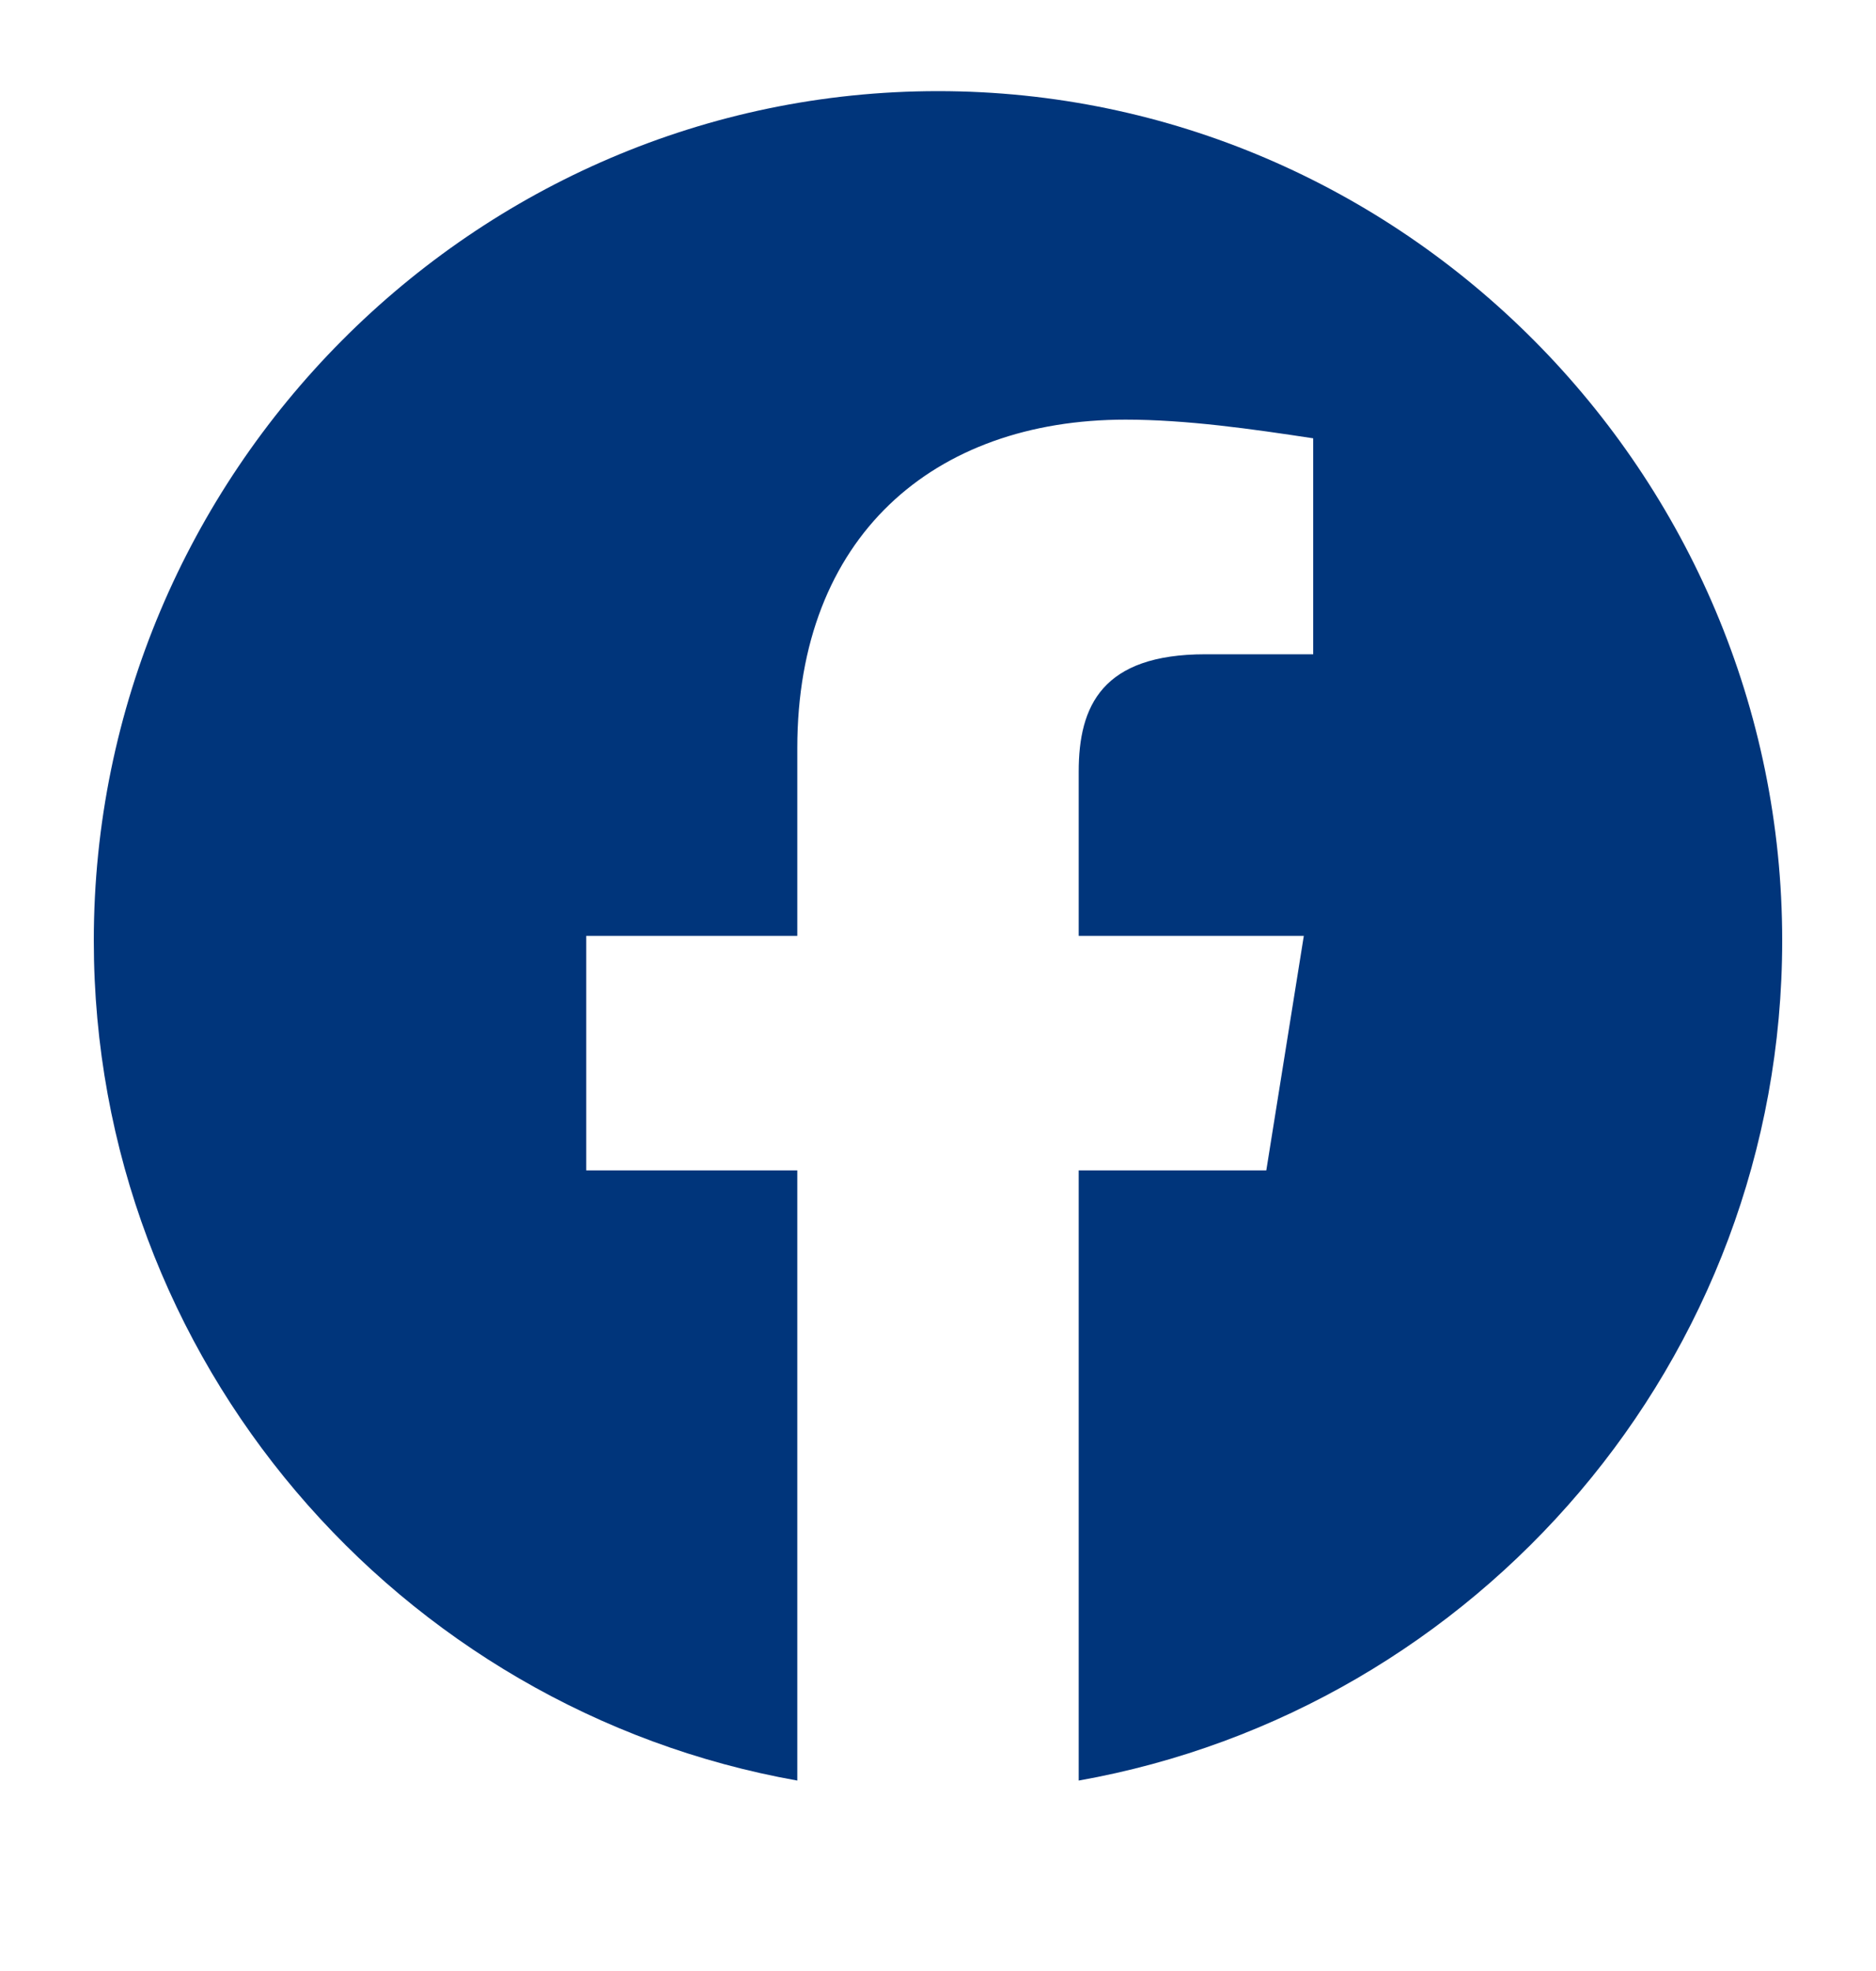 <svg width="20" height="21" viewBox="0 0 20 21" fill="none" xmlns="http://www.w3.org/2000/svg">
<g clip-path="url(#clip0_268_6467)">
<path fill-rule="evenodd" clip-rule="evenodd" d="M1 10.021C1 14.495 4.25 18.216 8.5 18.971V12.47H6.25V9.971H8.5V7.97C8.5 5.72 9.95 4.471 12 4.471C12.65 4.471 13.35 4.571 14 4.67V6.971H12.85C11.75 6.971 11.5 7.52 11.5 8.221V9.971H13.9L13.5 12.47H11.5V18.971C15.75 18.216 19 14.496 19 10.021C19 5.043 14.95 0.971 10 0.971C5.05 0.971 1 5.043 1 10.021Z" fill="#00357B"/>
</g>
<defs>
<clipPath id="clip0_268_6467">
<rect width="20" height="20" fill="white" transform="translate(0 0.118)"/>
</clipPath>
</defs>
</svg>
